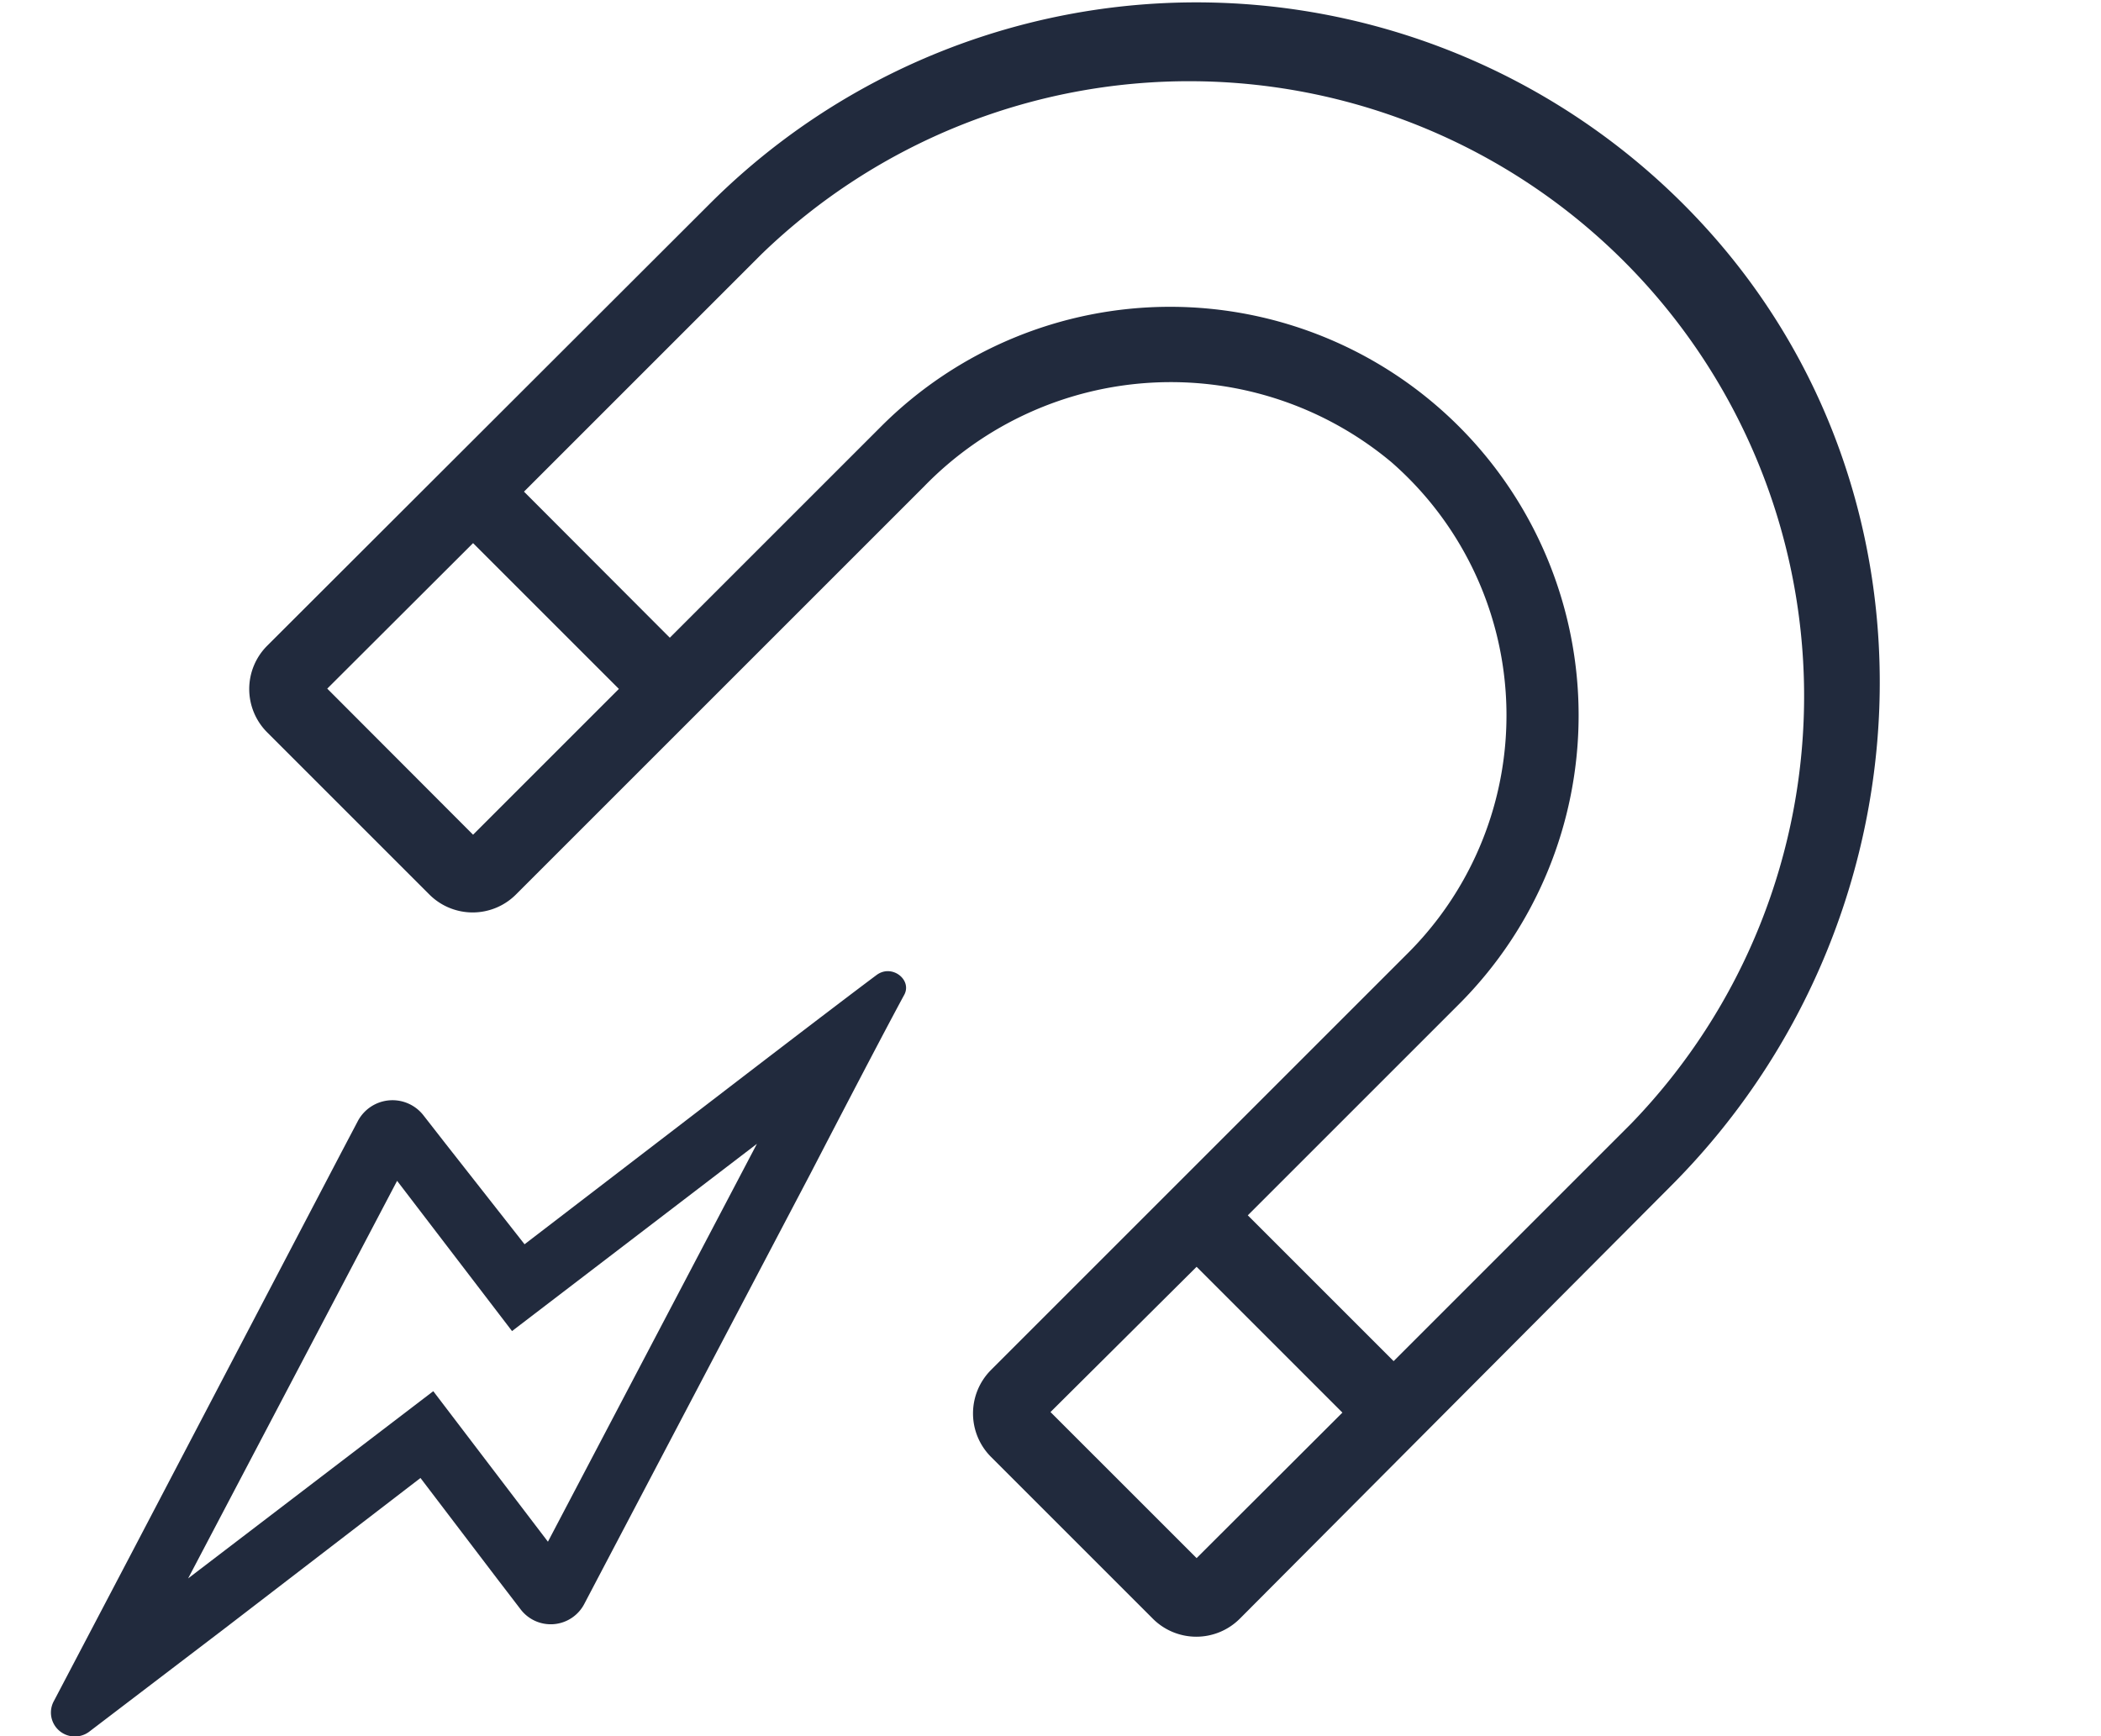 <?xml version="1.0" encoding="UTF-8"?> <svg xmlns="http://www.w3.org/2000/svg" id="Слой_1" data-name="Слой 1" viewBox="0 0 75.5 62.4"> <defs> <style>.cls-1{fill:#212a3d;}</style> </defs> <title>Монтажная область 3</title> <path class="cls-1" d="M18.55,32.14,33.21,17.48A12.36,12.36,0,0,1,50,16.61a12.08,12.08,0,0,1,.61,17.63l-15,15a2.21,2.21,0,0,0,0,3.12l5.82,5.82a2.21,2.21,0,0,0,3.12,0L60,42.67C69.49,33.21,70.22,17.79,61.13,8a24.74,24.74,0,0,0-35.61-.69L9.61,23.2a2.2,2.2,0,0,0,0,3.13l5.81,5.81A2.2,2.2,0,0,0,18.55,32.14ZM43,56l-5.25-5.25L43,45.53l5.24,5.24ZM27.36,9.14A22.1,22.1,0,0,1,58.61,40.39l-8.53,8.53-5.24-5.24,7.59-7.59A14.68,14.68,0,1,0,31.66,15.33l-7.59,7.59-5.24-5.25ZM17,19.52l5.24,5.24L17,30l-5.24-5.25Z"></path> <path class="cls-1" d="M27.2,41.11l-7.51,14.3L15.57,50,6.76,56.73l7.51-14.29,4.13,5.4,8.8-6.73m4.29-6.06c-1.58,1.18-5.64,4.3-5.64,4.3l-7,5.37L16,41.09l-.78-1a1.41,1.41,0,0,0-2.36.2l-.6,1.14L4.79,55.7,1.94,61.13a.86.86,0,0,0,1.29,1.09L8.11,58.5l7-5.38,2.77,3.64.82,1.07A1.36,1.36,0,0,0,21,57.64l.63-1.2,7.51-14.29s2.36-4.56,3.34-6.37C32.81,35.23,32.05,34.62,31.49,35.05Z"></path> </svg> 